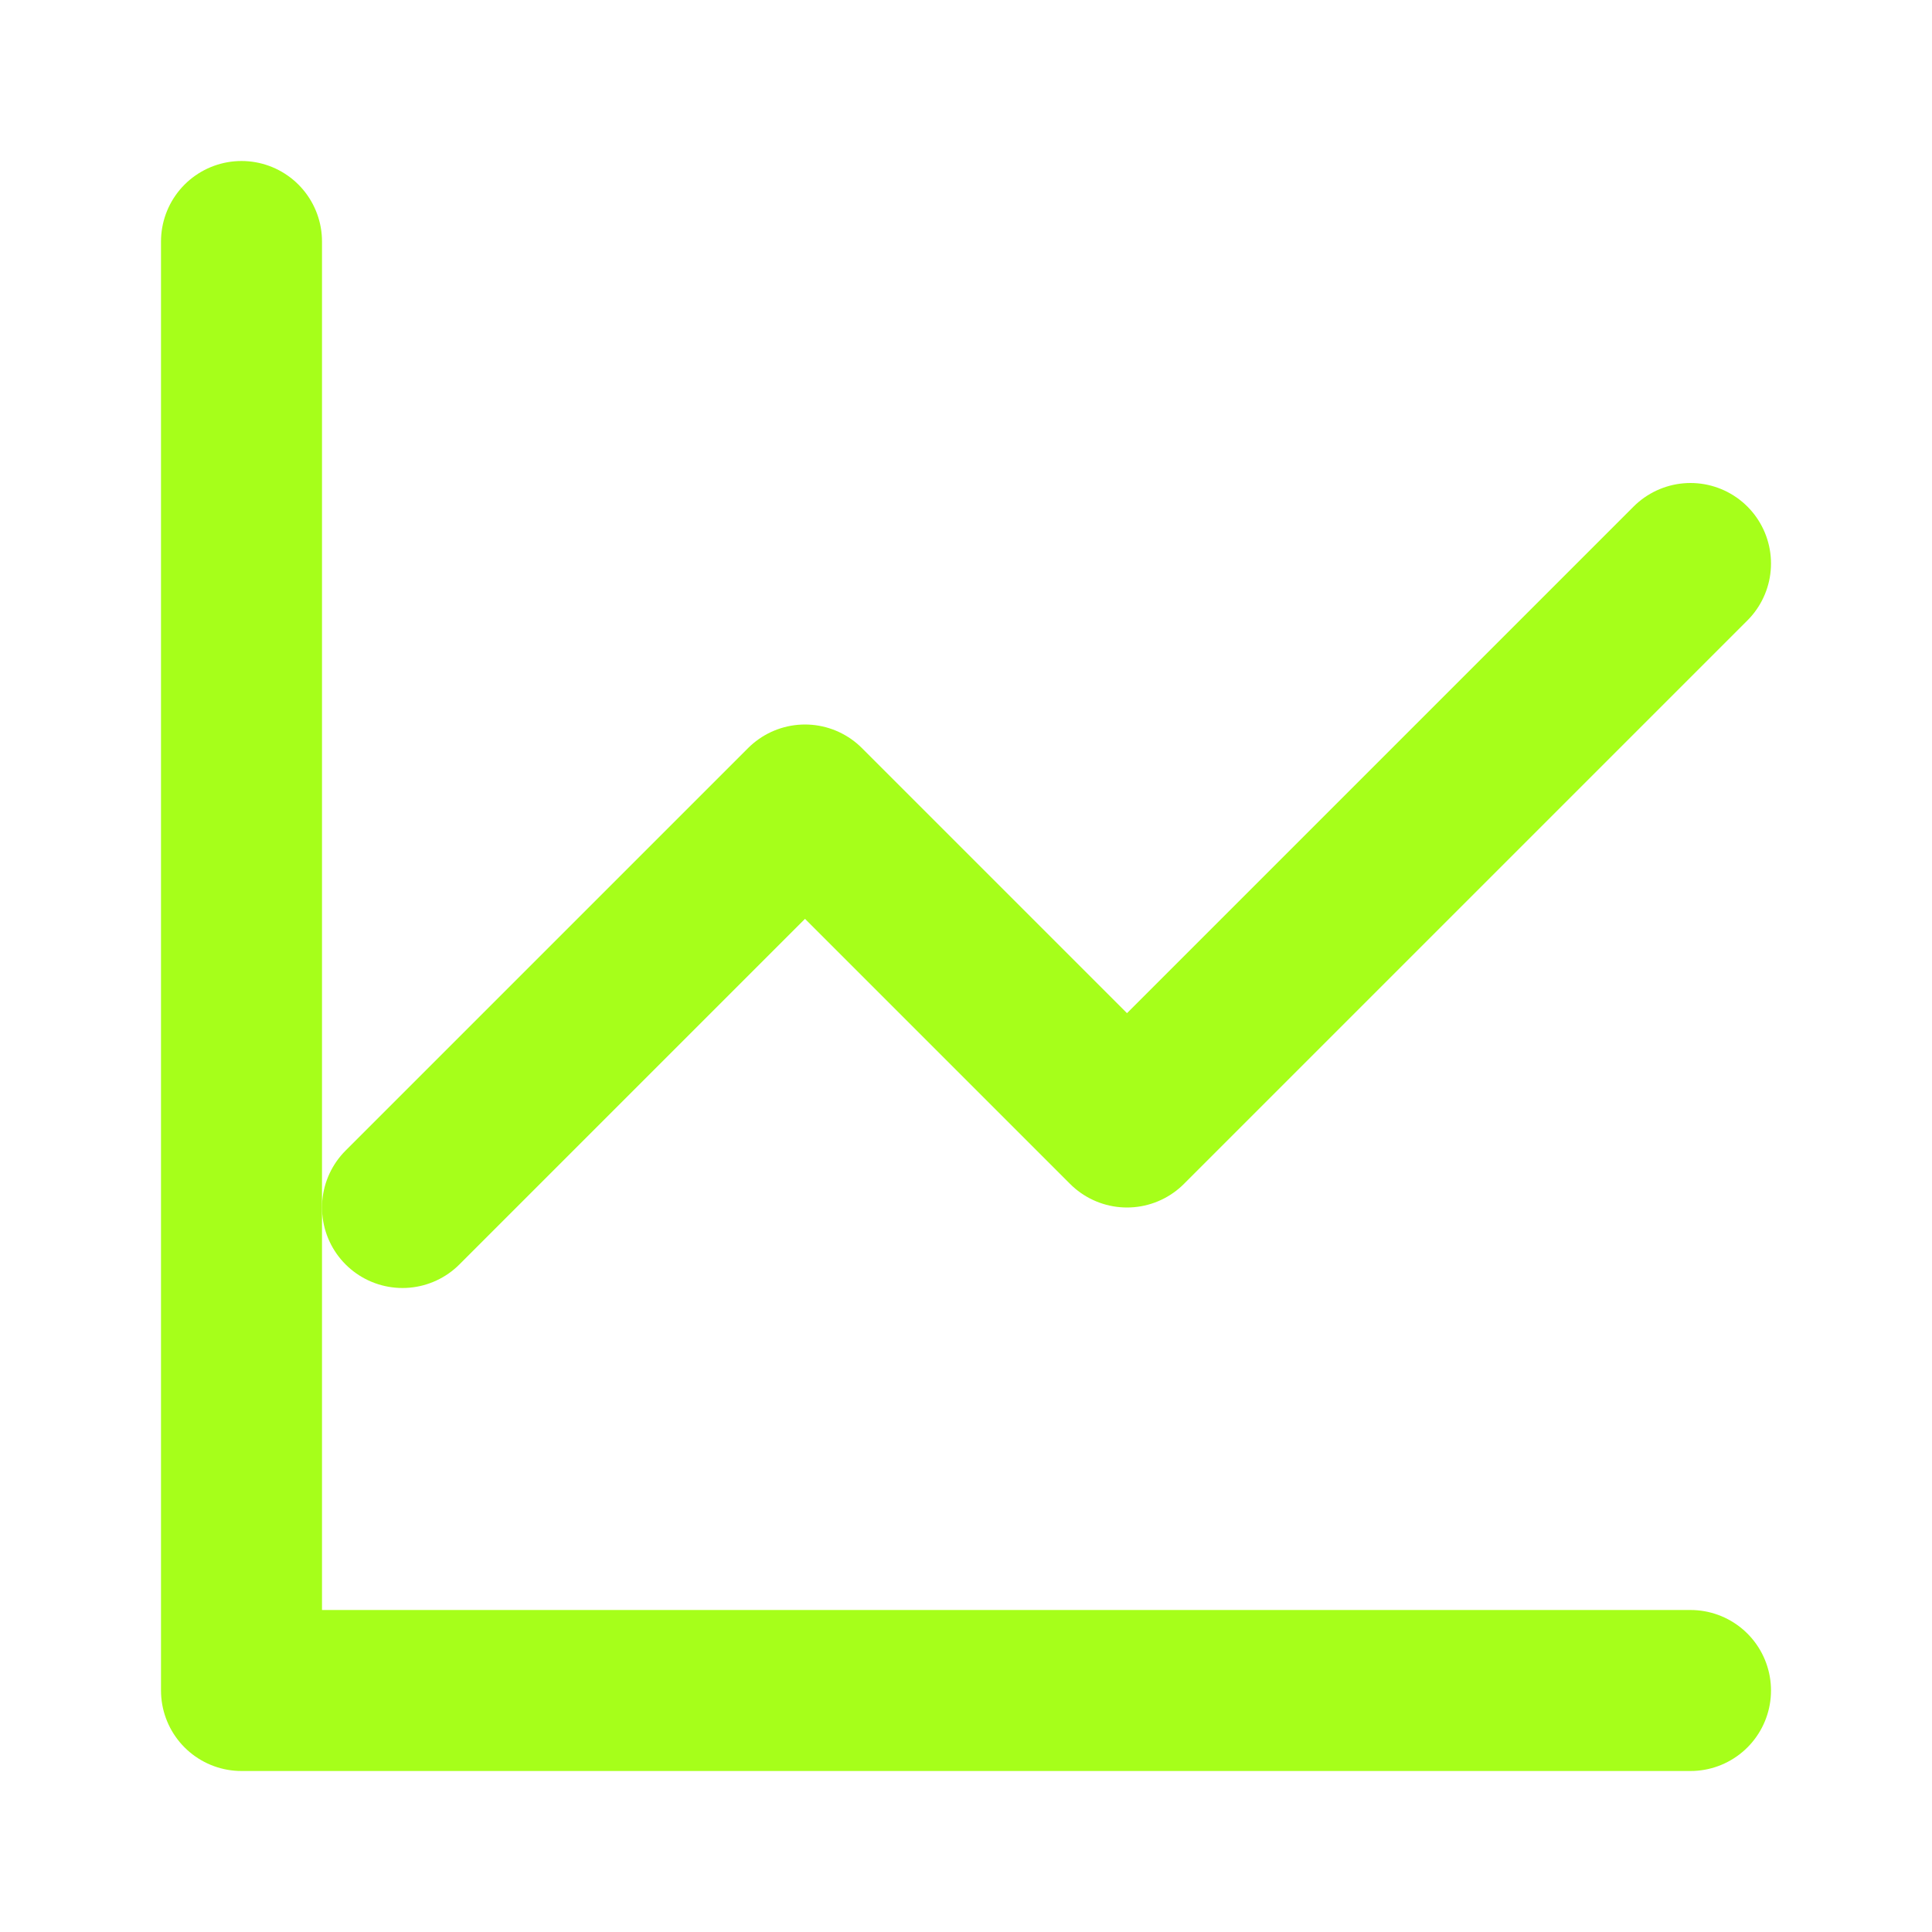 <svg xmlns="http://www.w3.org/2000/svg" width="64" height="64" viewBox="0 0 24 24" fill="none" stroke="#A6FF1A" stroke-width="2" stroke-linecap="round" stroke-linejoin="round">
<path d="M3 3v18h18"></path>
<polyline points="5,15 10,10 14,14 21,7"></polyline>
</svg>